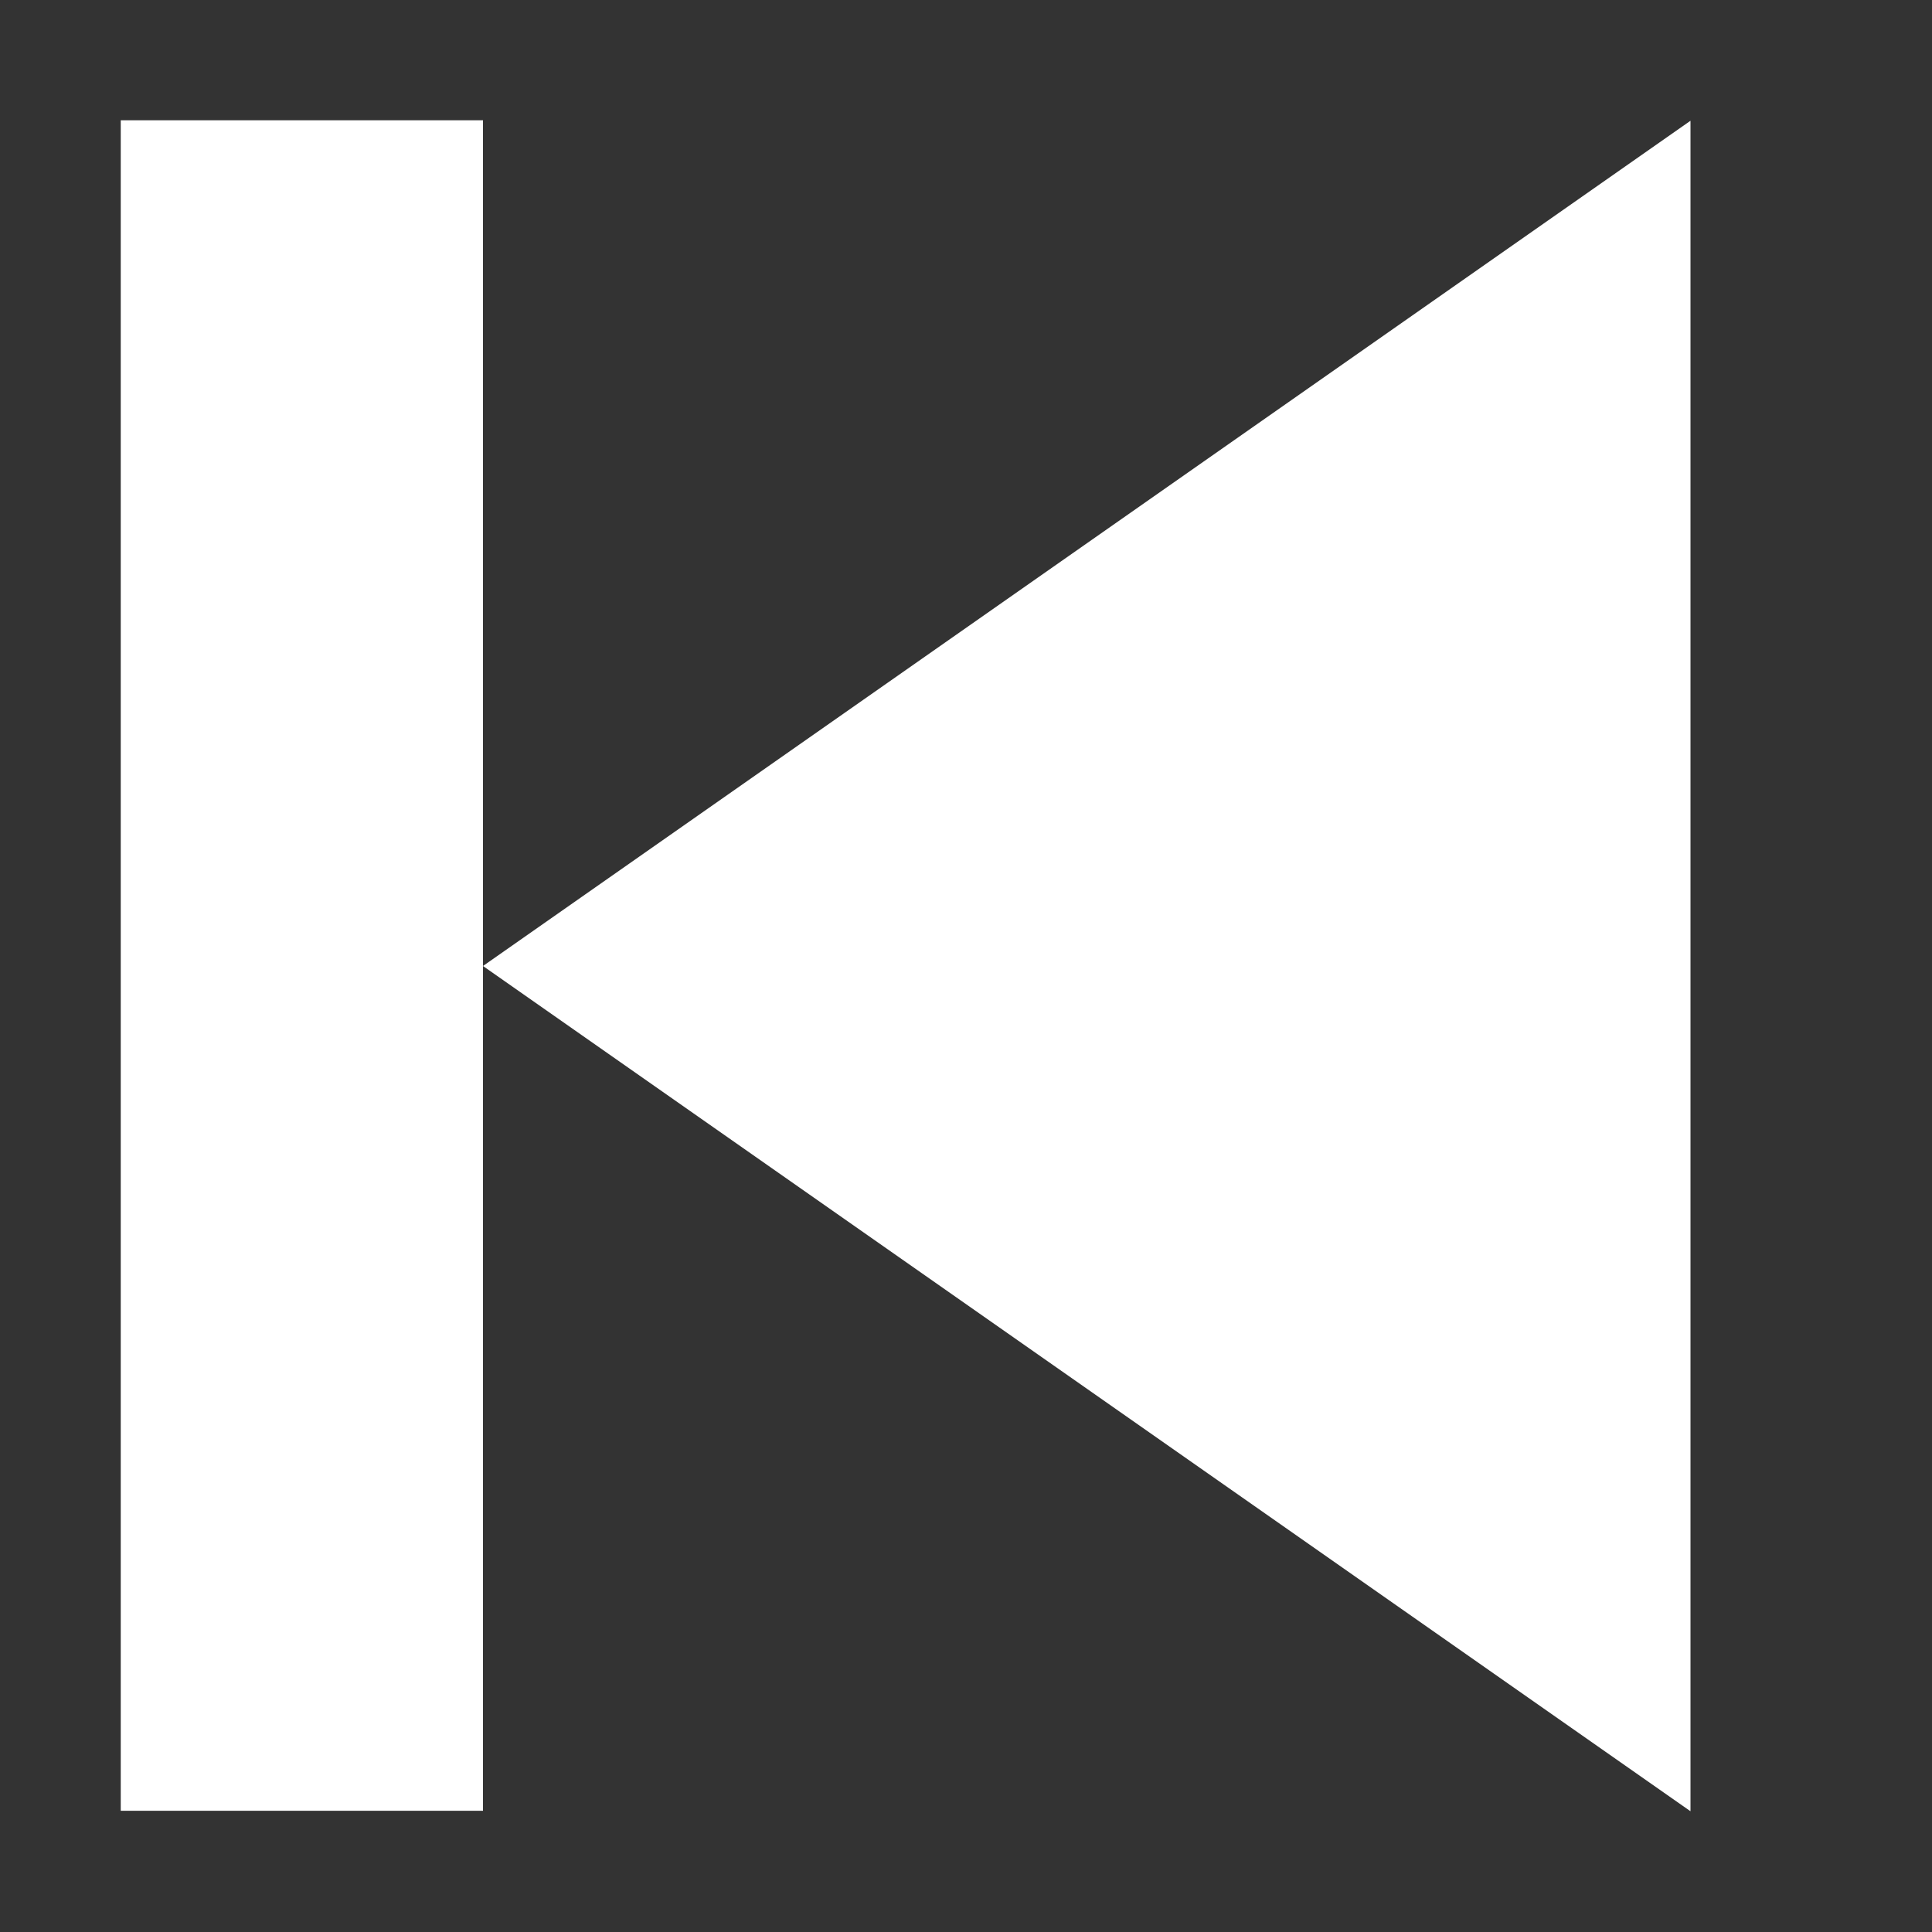 <svg width="16" height="16" viewBox="0 0 16 16" fill="none" xmlns="http://www.w3.org/2000/svg">
<rect x="0" y="0" width="16" height="16" fill="#333333" stroke="none"/>
<path d="M4 8L14 1L14 15L4 8Z" fill="white"/>
<rect width="3" height="14" transform="matrix(-1 0 0 1 4 0.996)" fill="white"/>
</svg>
